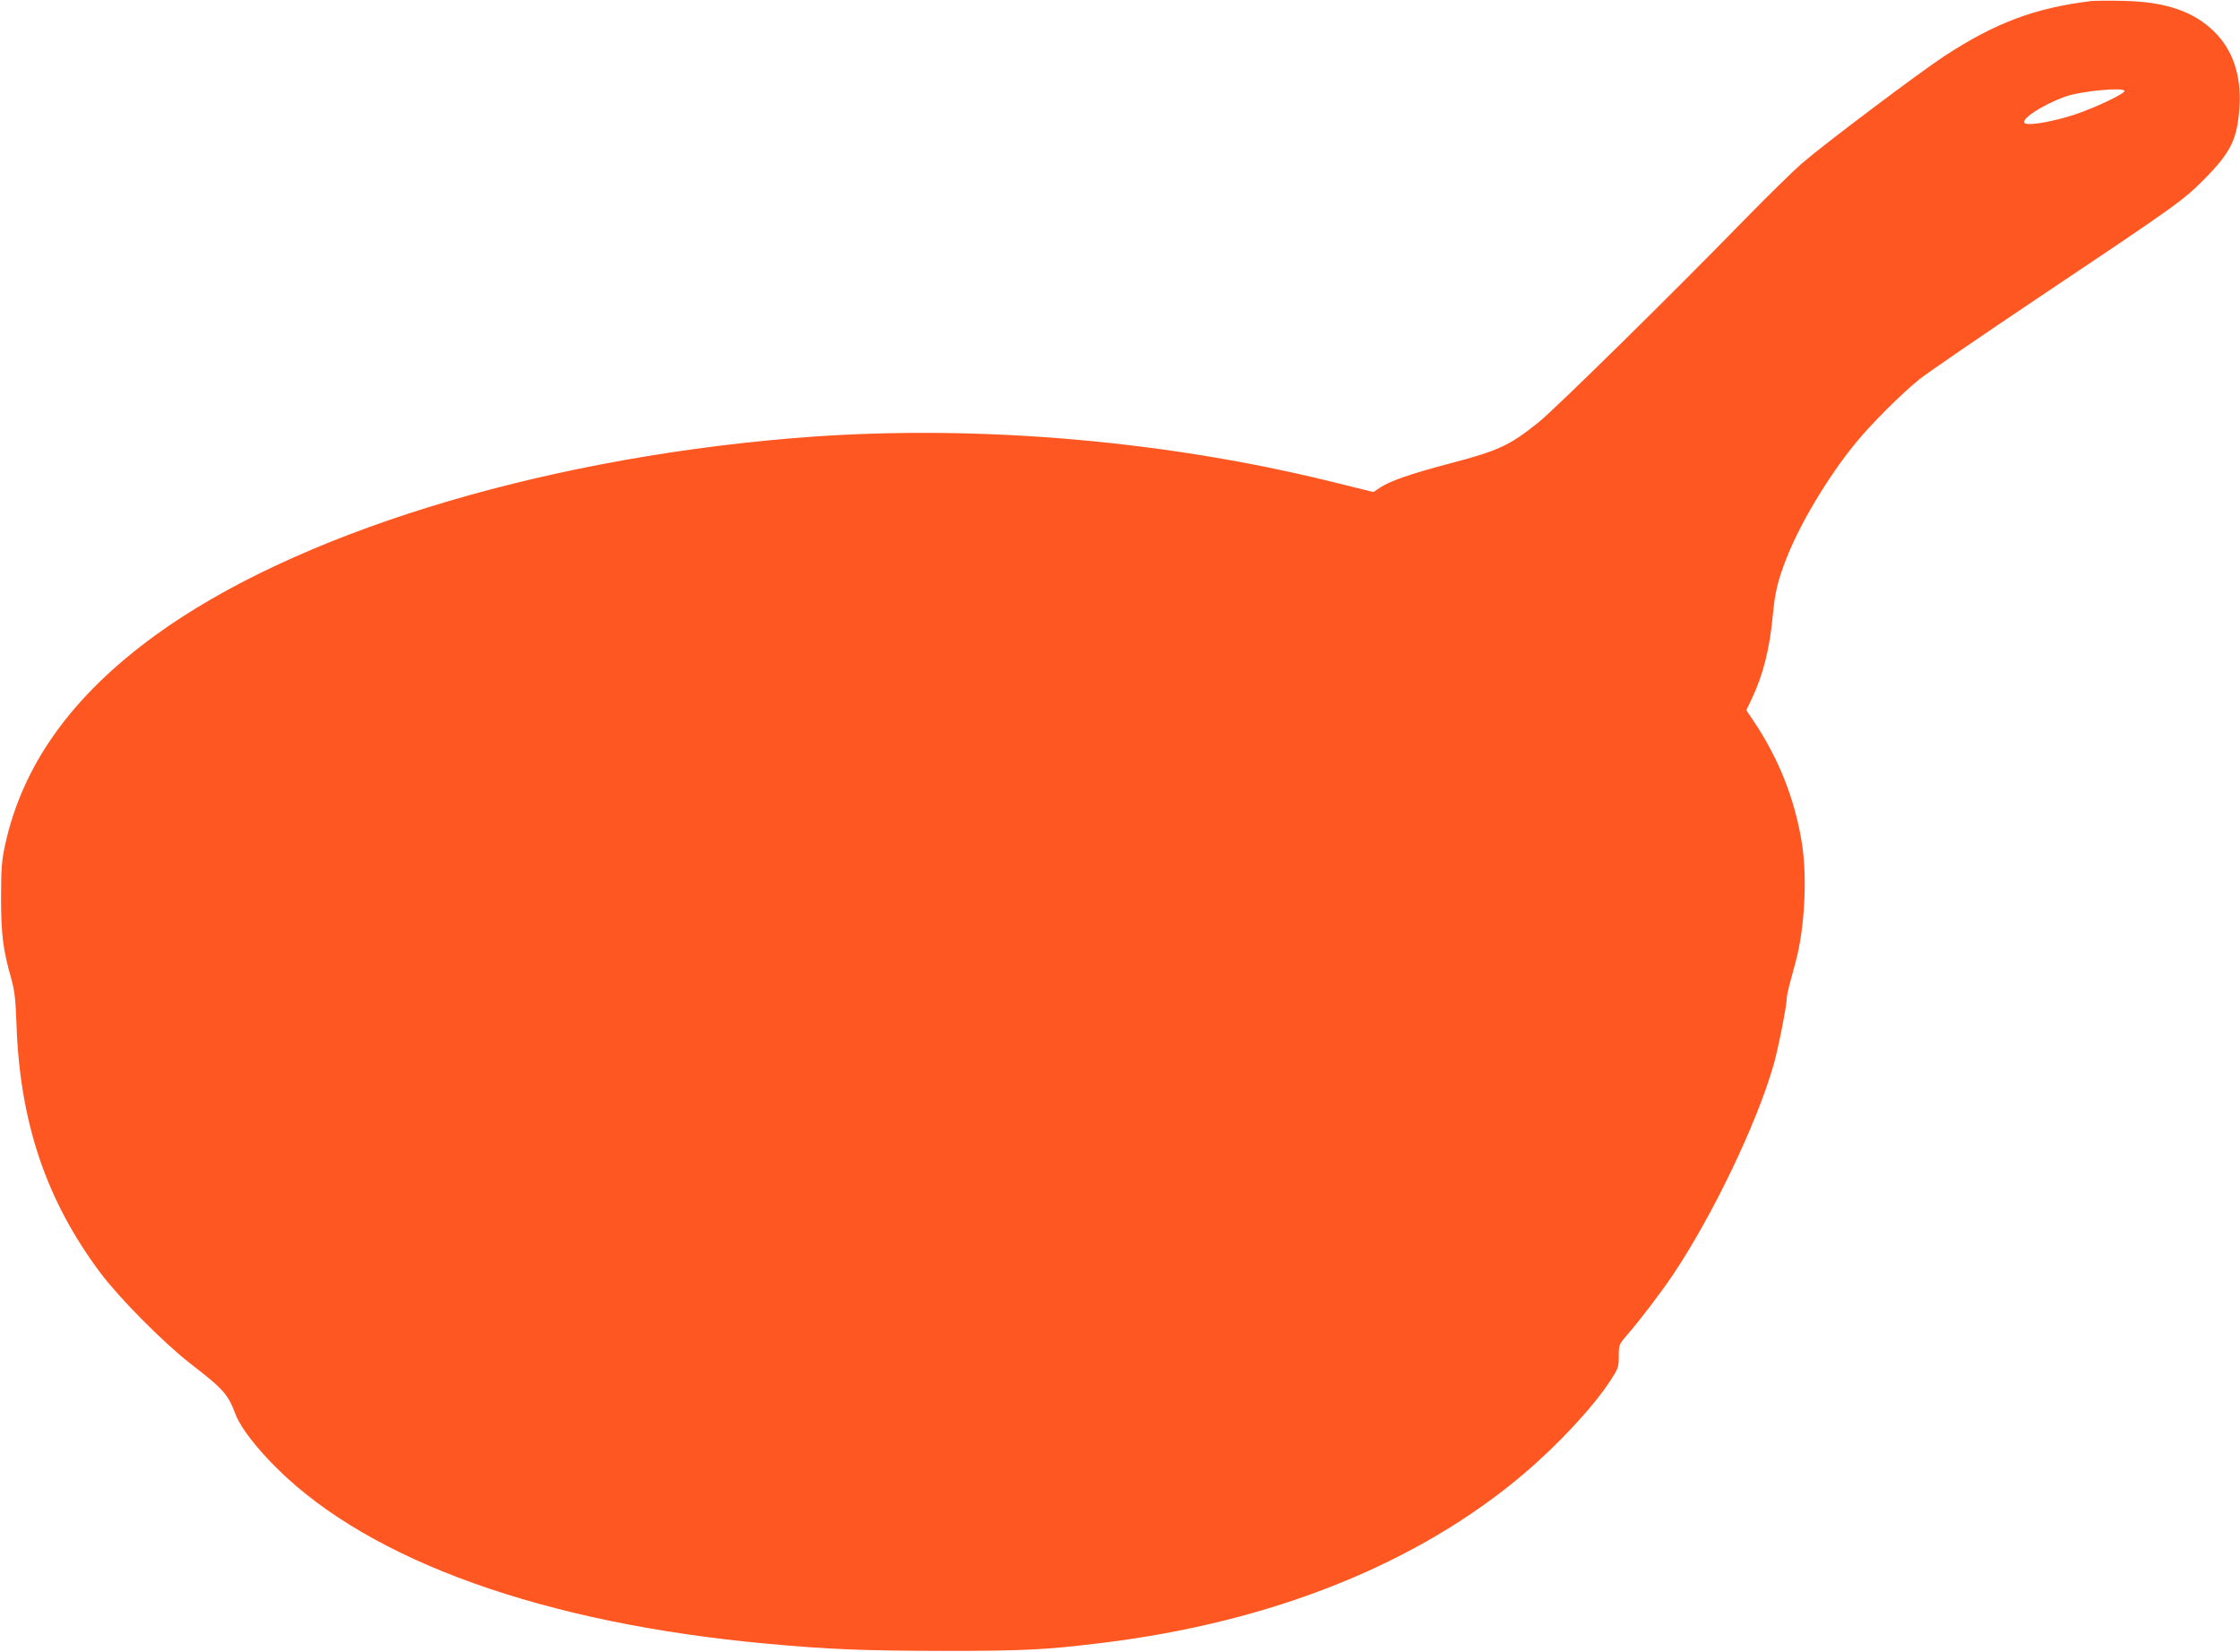 <?xml version="1.0" standalone="no"?>
<!DOCTYPE svg PUBLIC "-//W3C//DTD SVG 20010904//EN"
 "http://www.w3.org/TR/2001/REC-SVG-20010904/DTD/svg10.dtd">
<svg version="1.0" xmlns="http://www.w3.org/2000/svg"
 width="1280pt" height="944pt" viewBox="0 0 1280 944"
 preserveAspectRatio="xMidYMid meet">
<g transform="translate(0,944) scale(0.1,-0.1)"
fill="#ff5722" stroke="none">
<path d="M11950 9434 c-321 -39 -548 -124 -840 -315 -143 -94 -683 -500 -815
-614 -49 -43 -198 -189 -330 -324 -399 -410 -1082 -1082 -1175 -1156 -167
-133 -225 -160 -510 -235 -223 -59 -337 -99 -393 -136 l-39 -26 -247 61 c-989
243 -2093 331 -3091 245 -1461 -124 -2830 -549 -3620 -1123 -480 -348 -763
-744 -862 -1205 -18 -84 -22 -134 -22 -296 0 -207 11 -298 58 -462 19 -67 25
-117 30 -258 19 -563 169 -1009 480 -1425 110 -146 358 -396 510 -515 197
-152 218 -177 264 -298 27 -70 119 -190 235 -304 534 -530 1528 -886 2802
-1002 346 -32 545 -40 995 -41 477 0 594 6 920 46 971 119 1800 452 2405 964
197 167 399 384 496 533 46 70 49 78 49 141 0 64 2 68 43 116 76 87 197 246
267 350 227 339 479 864 575 1200 26 91 75 338 75 379 0 12 7 46 15 76 8 30
24 89 35 130 53 194 68 487 36 685 -41 251 -133 483 -278 698 l-39 58 31 65
c65 138 102 284 120 474 12 132 28 200 76 323 75 195 233 462 391 657 88 110
266 288 373 374 47 37 353 247 680 466 789 528 826 555 945 675 155 157 190
230 202 416 11 176 -37 320 -141 425 -118 118 -280 174 -521 179 -82 2 -166 1
-185 -1z m190 -514 c0 -16 -168 -96 -285 -135 -113 -37 -251 -63 -281 -51 -42
16 93 106 231 155 89 31 335 54 335 31z"/>
</g>
</svg>
